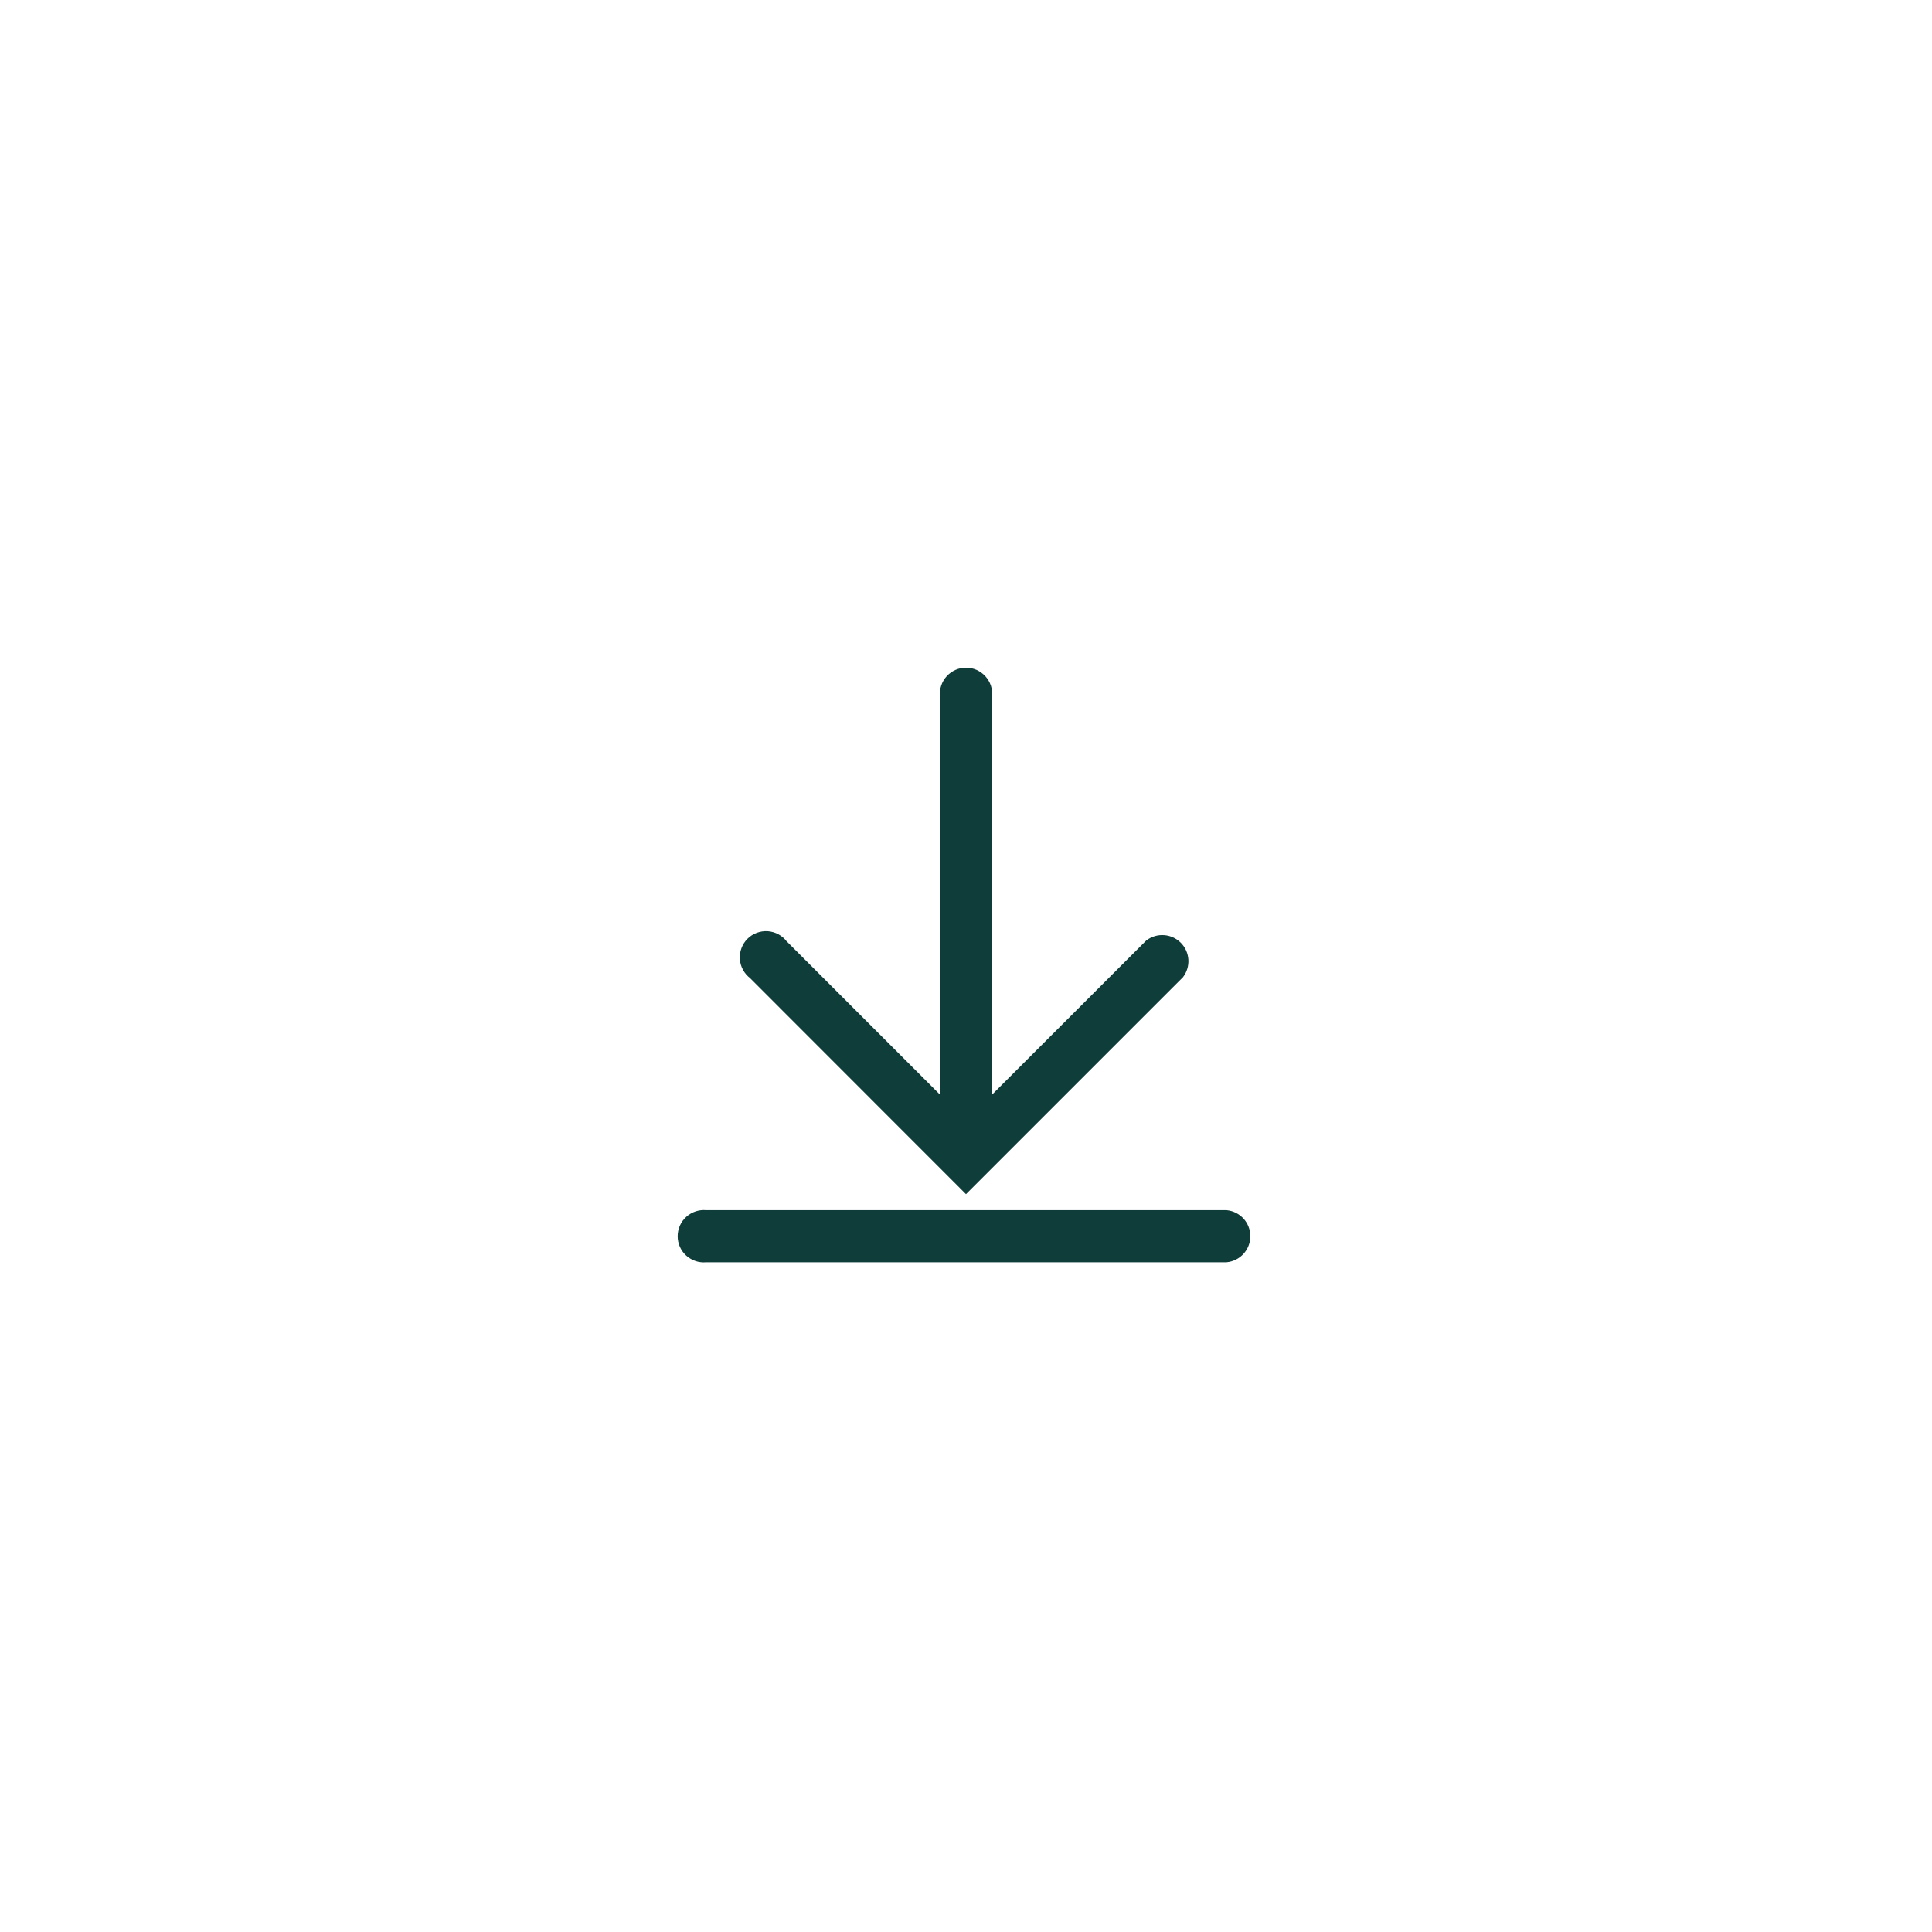 <svg width="48" height="48" viewBox="0 0 48 48" fill="none" xmlns="http://www.w3.org/2000/svg">
<path d="M30.464 30.216H17.536C17.466 30.209 17.396 30.217 17.33 30.239C17.264 30.261 17.203 30.296 17.151 30.343C17.099 30.39 17.057 30.447 17.029 30.511C17.001 30.575 16.986 30.644 16.986 30.714C16.986 30.784 17.001 30.853 17.029 30.917C17.057 30.981 17.099 31.038 17.151 31.085C17.203 31.131 17.264 31.167 17.33 31.189C17.396 31.211 17.466 31.218 17.536 31.211H30.464C30.587 31.199 30.702 31.141 30.785 31.049C30.868 30.957 30.914 30.838 30.914 30.714C30.914 30.59 30.868 30.47 30.785 30.378C30.702 30.287 30.587 30.229 30.464 30.216Z" fill="#0F3D39" stroke="#0F3D39" stroke-width="0.3"/>
<path d="M24 29.457L29.276 24.181C29.348 24.085 29.383 23.966 29.375 23.846C29.366 23.726 29.315 23.613 29.23 23.528C29.144 23.443 29.032 23.391 28.911 23.383C28.791 23.374 28.672 23.409 28.576 23.481L24.498 27.557V17.288C24.505 17.219 24.497 17.148 24.476 17.082C24.454 17.016 24.418 16.955 24.371 16.903C24.324 16.851 24.267 16.81 24.203 16.781C24.14 16.753 24.07 16.738 24 16.738C23.931 16.738 23.861 16.753 23.798 16.781C23.734 16.81 23.677 16.851 23.63 16.903C23.583 16.955 23.547 17.016 23.526 17.082C23.504 17.148 23.496 17.219 23.503 17.288V27.557L19.43 23.484C19.387 23.427 19.332 23.38 19.269 23.345C19.206 23.311 19.137 23.291 19.065 23.285C18.994 23.28 18.922 23.291 18.855 23.316C18.788 23.341 18.727 23.38 18.676 23.431C18.626 23.481 18.587 23.542 18.562 23.609C18.537 23.677 18.526 23.748 18.531 23.82C18.536 23.891 18.557 23.961 18.591 24.023C18.625 24.086 18.673 24.141 18.73 24.184L24 29.457Z" fill="#0F3D39" stroke="#0F3D39" stroke-width="0.3"/>
</svg>
